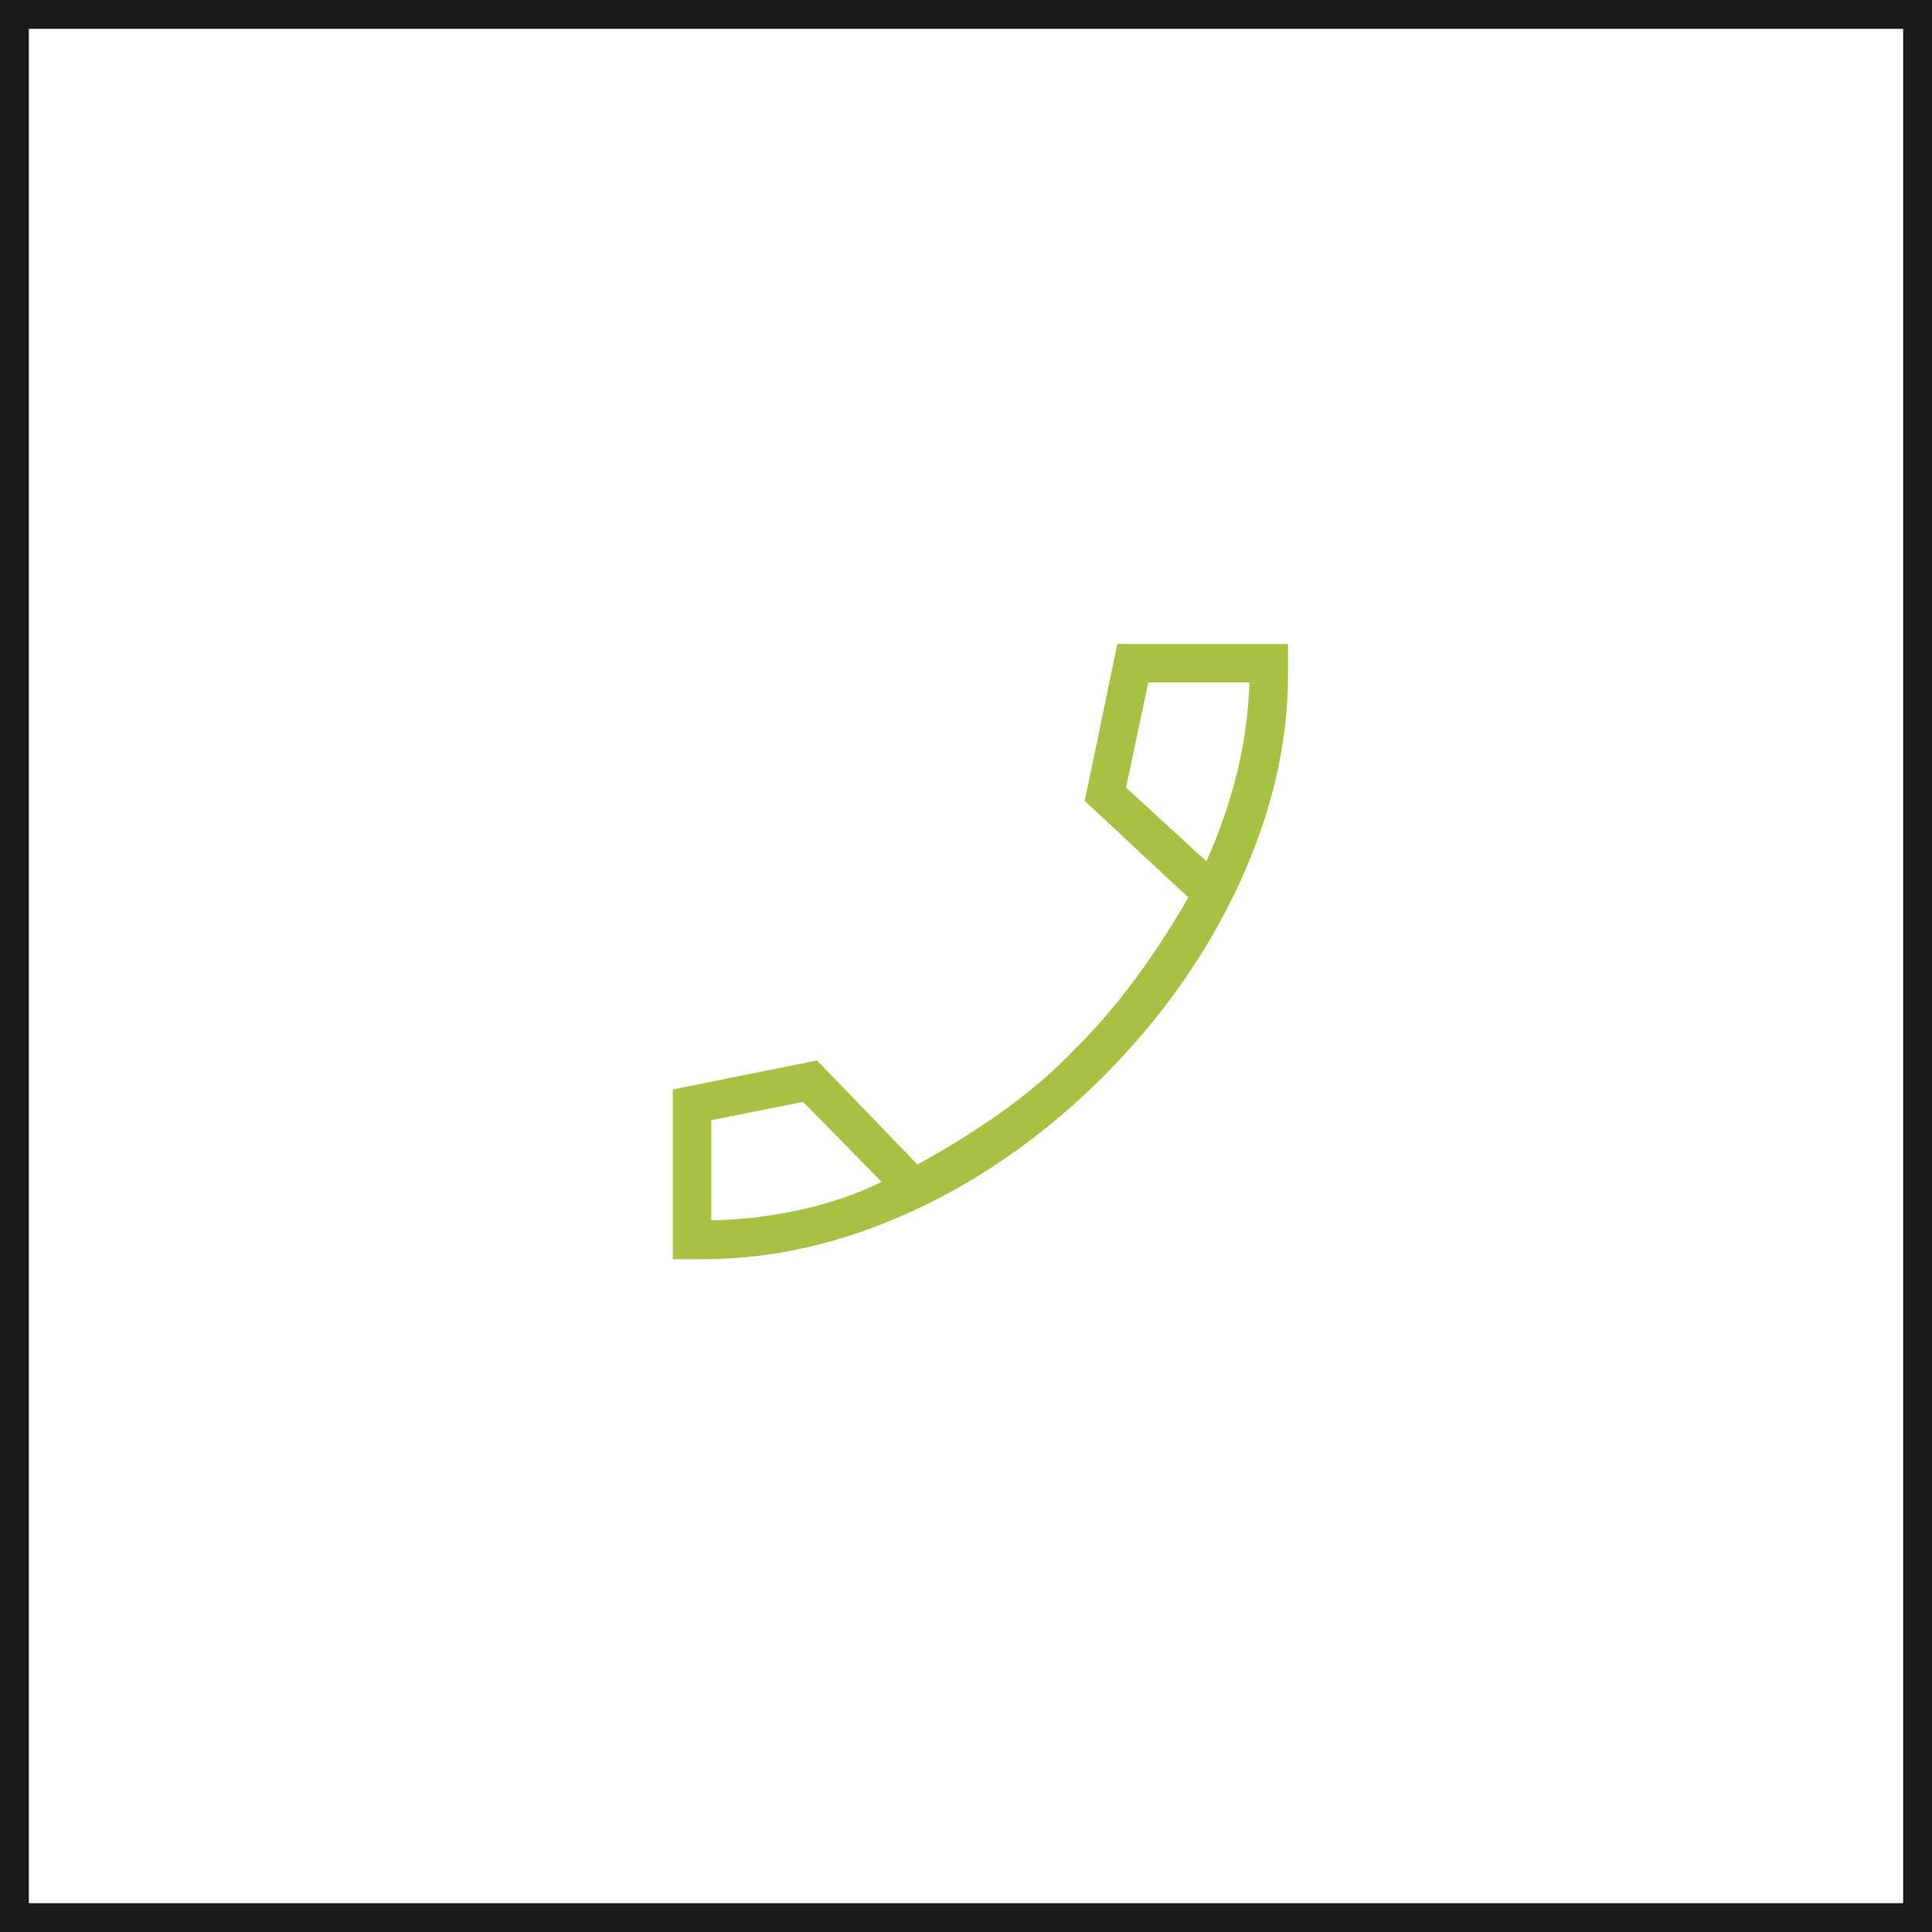 <?xml version="1.0" encoding="UTF-8"?> <svg xmlns="http://www.w3.org/2000/svg" width="67" height="67" viewBox="0 0 67 67" fill="none"><rect x="0.5" y="0.5" width="66" height="66" stroke="#1A1A1A"></rect><path d="M24.4 43.667H23.333V37.783L28.333 36.775L31.816 40.385C32.961 39.754 33.981 39.114 34.876 38.465C35.771 37.816 36.575 37.119 37.287 36.372C37.992 35.672 38.671 34.885 39.323 34.012C39.974 33.141 40.604 32.178 41.212 31.123L37.619 27.776L38.749 22.333H44.667V23.4C44.667 25.773 44.109 28.174 42.995 30.603C41.88 33.031 40.314 35.263 38.297 37.297C36.263 39.332 34.038 40.902 31.624 42.008C29.21 43.114 26.802 43.667 24.4 43.667ZM41.839 29.872C42.309 28.815 42.668 27.771 42.915 26.739C43.164 25.707 43.3 24.683 43.325 23.667H39.821L39.048 27.313L41.839 29.872ZM30.572 40.984L27.852 38.212L24.667 38.847V42.319C25.709 42.303 26.749 42.18 27.787 41.949C28.823 41.719 29.752 41.396 30.572 40.984Z" fill="#A7C142"></path></svg> 